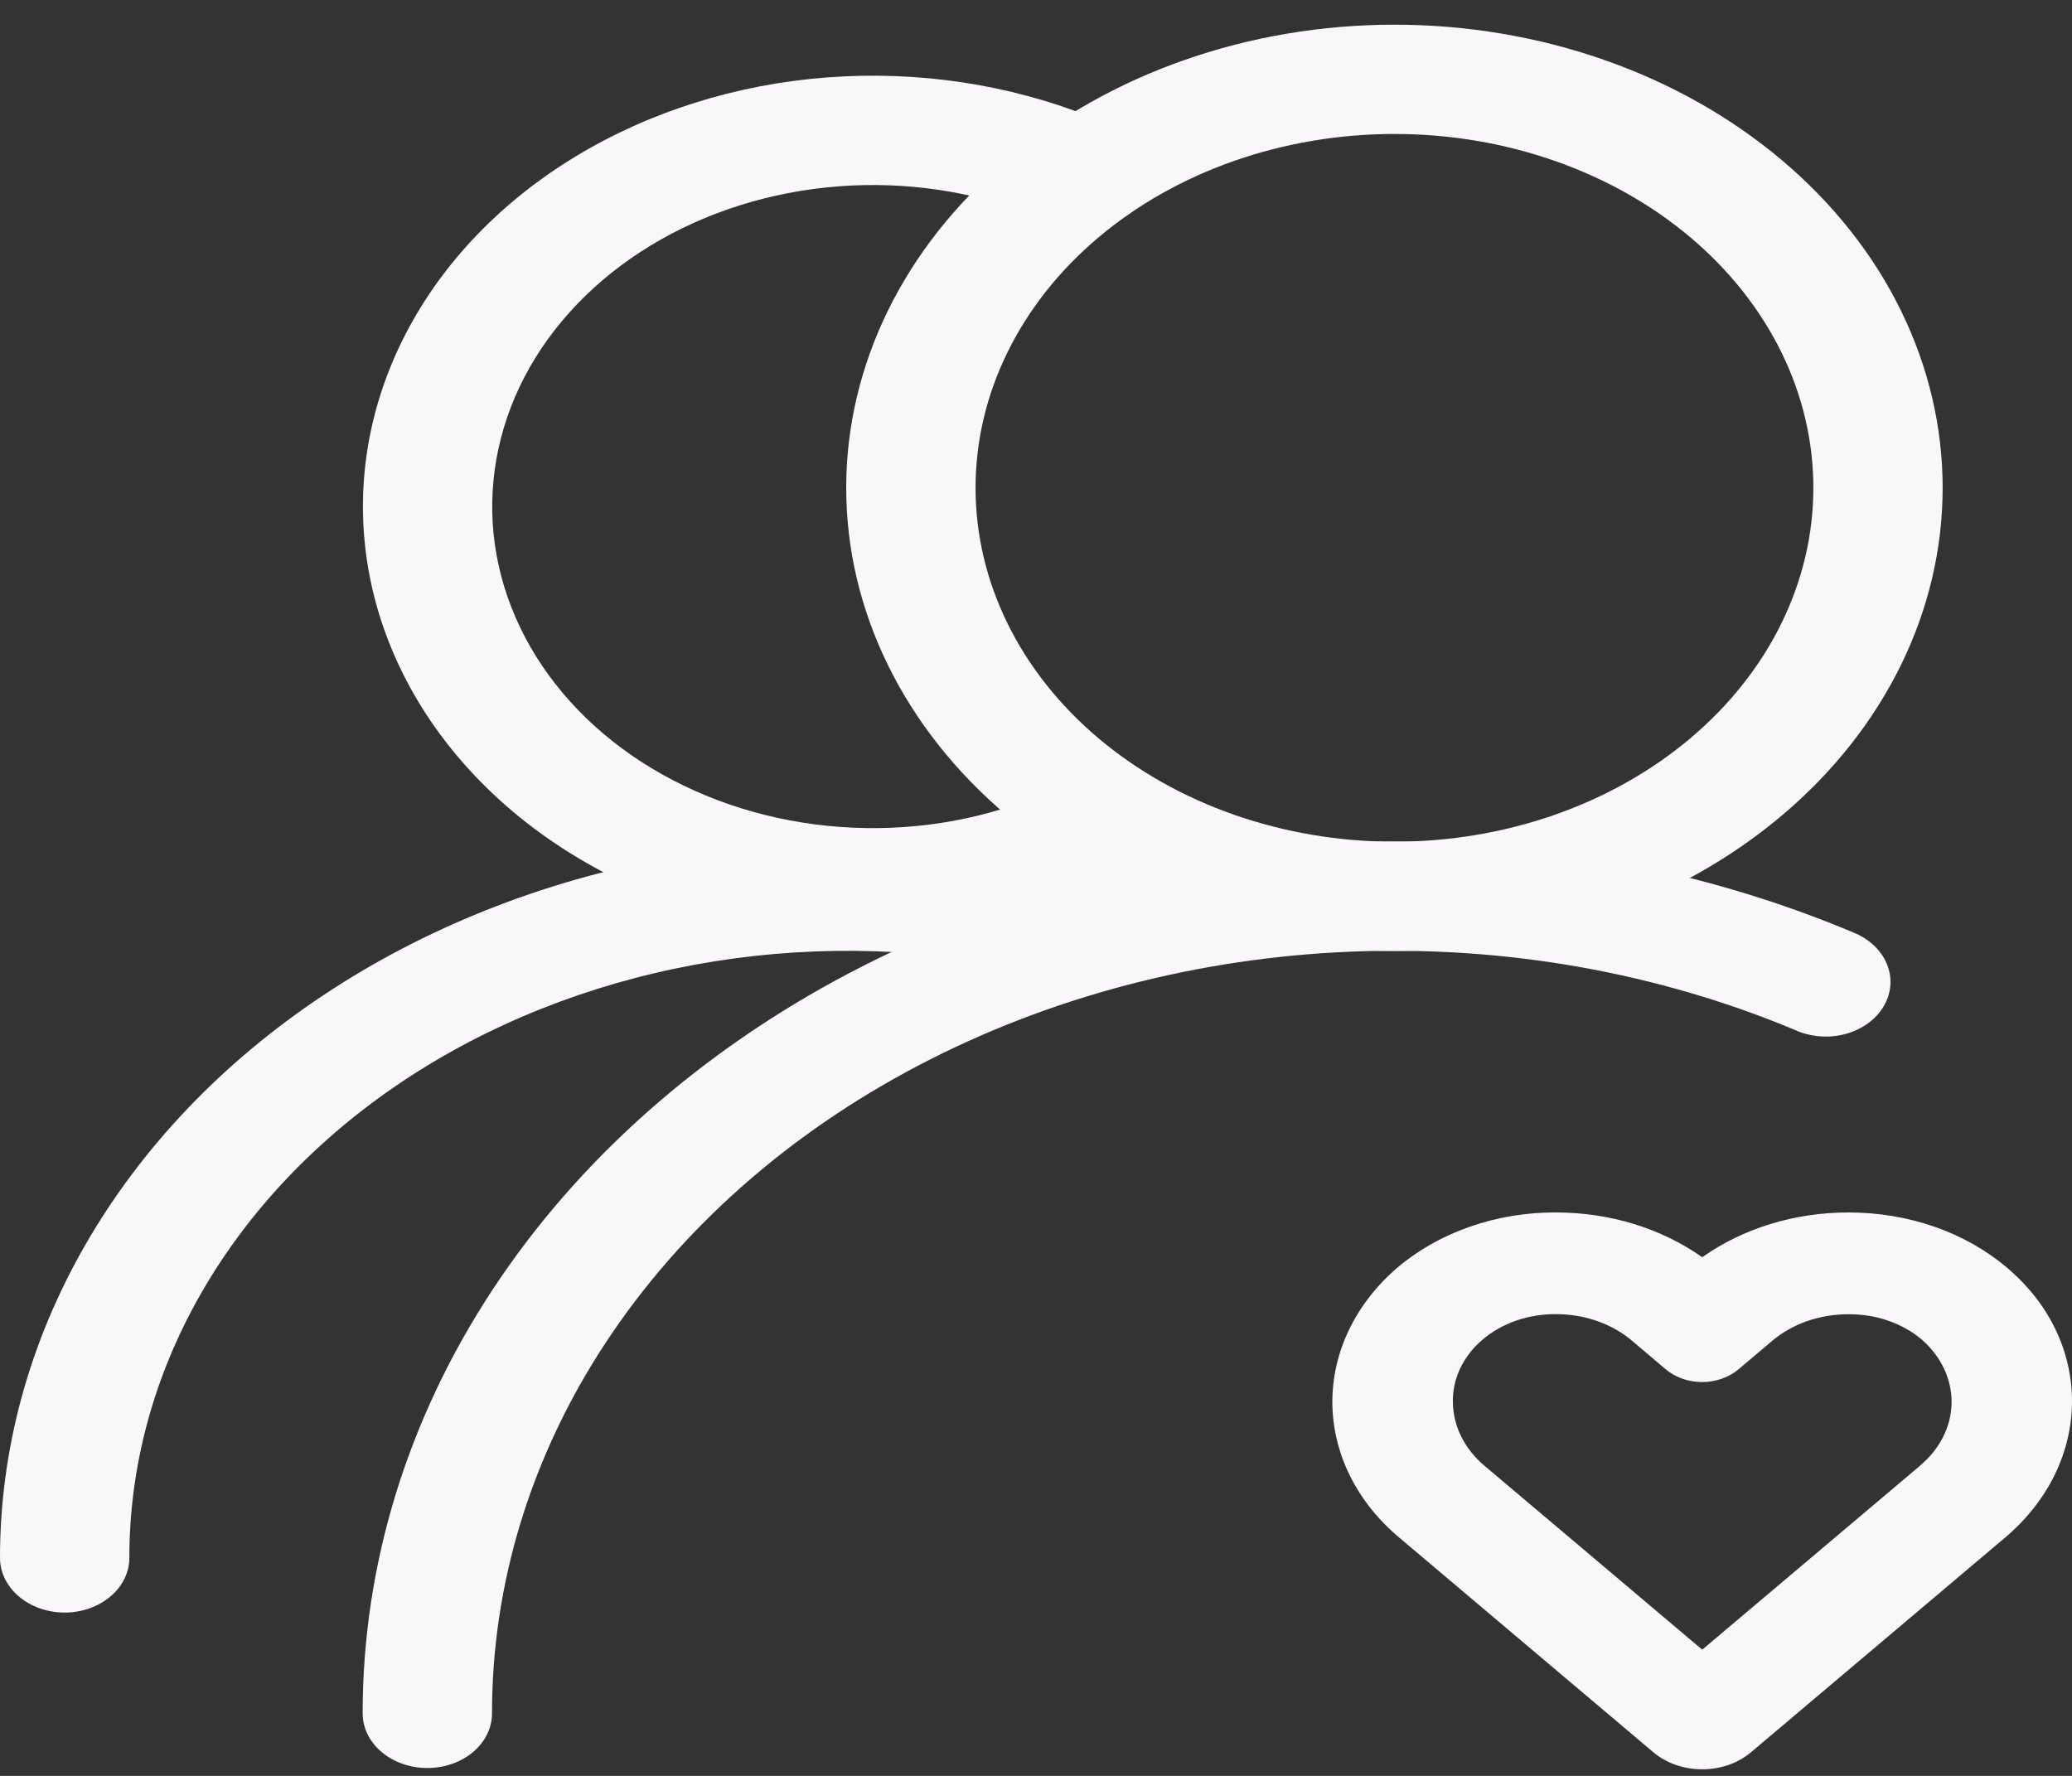 <svg width="35" height="30" viewBox="0 0 35 30" fill="none" xmlns="http://www.w3.org/2000/svg">
<rect x="0" y="0" width="35" height="30" fill="#333333" stroke="none"/>
<path d="M23.555 16.065C21.099 16.065 18.743 15.24 17.006 13.773C15.27 12.306 14.294 10.316 14.294 8.241C14.294 6.166 15.27 4.176 17.006 2.709C18.743 1.241 21.099 0.417 23.555 0.417C26.011 0.417 28.366 1.241 30.103 2.709C31.84 4.176 32.815 6.166 32.815 8.241C32.815 10.316 31.84 12.306 30.103 13.773C28.366 15.24 26.011 16.065 23.555 16.065V16.065ZM23.555 14.219C24.484 14.219 25.404 14.065 26.263 13.764C27.121 13.464 27.901 13.023 28.558 12.468C29.215 11.913 29.737 11.254 30.092 10.529C30.448 9.803 30.631 9.026 30.631 8.241C30.631 7.456 30.448 6.678 30.092 5.953C29.737 5.228 29.215 4.569 28.558 4.013C27.901 3.458 27.121 3.018 26.263 2.718C25.404 2.417 24.484 2.263 23.555 2.263C21.678 2.263 19.878 2.893 18.551 4.014C17.224 5.135 16.479 6.655 16.479 8.241C16.479 9.826 17.224 11.347 18.551 12.468C19.878 13.589 21.678 14.219 23.555 14.219V14.219Z" fill="#F9F7F9"/>
<path d="M18.436 1.982L17.497 3.649C16.459 3.233 15.307 3.06 14.163 3.148C13.019 3.236 11.924 3.581 10.991 4.147C10.058 4.714 9.322 5.481 8.859 6.369C8.397 7.258 8.224 8.235 8.359 9.198C8.495 10.162 8.934 11.078 9.63 11.85C10.326 12.622 11.255 13.222 12.318 13.588C13.382 13.954 14.543 14.073 15.68 13.932C16.816 13.79 17.887 13.394 18.781 12.785L20.157 14.217C18.96 15.034 17.525 15.566 16.002 15.755C14.479 15.945 12.924 15.787 11.498 15.296C10.072 14.806 8.827 14.002 7.894 12.967C6.961 11.933 6.373 10.706 6.191 9.415C6.009 8.123 6.241 6.814 6.861 5.624C7.481 4.433 8.468 3.405 9.718 2.646C10.968 1.887 12.436 1.425 13.969 1.308C15.503 1.191 17.045 1.423 18.436 1.98V1.982Z" fill="#F9F7F9"/>
<path d="M31.297 15.749C31.43 15.801 31.549 15.874 31.648 15.966C31.747 16.057 31.823 16.164 31.871 16.281C31.92 16.397 31.941 16.521 31.932 16.644C31.923 16.767 31.884 16.888 31.819 16.999C31.754 17.109 31.663 17.208 31.552 17.288C31.442 17.369 31.312 17.43 31.173 17.467C31.034 17.505 30.887 17.518 30.741 17.507C30.596 17.495 30.454 17.46 30.325 17.401C28.001 16.428 25.421 15.972 22.829 16.076C20.238 16.18 17.721 16.842 15.516 17.998C13.312 19.153 11.493 20.765 10.232 22.681C8.971 24.596 8.31 26.752 8.311 28.944C8.311 29.189 8.196 29.424 7.991 29.597C7.786 29.77 7.508 29.867 7.218 29.867C6.929 29.867 6.651 29.77 6.446 29.597C6.241 29.424 6.126 29.189 6.126 28.944C6.125 26.438 6.881 23.973 8.323 21.783C9.765 19.593 11.845 17.75 14.365 16.428C16.886 15.107 19.764 14.351 22.727 14.232C25.69 14.112 28.64 14.634 31.297 15.748V15.749Z" fill="#F9F7F9"/>
<path d="M17.682 14.555C17.959 14.617 18.195 14.767 18.342 14.974C18.488 15.181 18.533 15.429 18.466 15.664C18.399 15.898 18.226 16.101 17.984 16.229C17.742 16.358 17.45 16.401 17.171 16.349C15.386 15.985 13.526 15.967 11.732 16.298C9.938 16.629 8.256 17.299 6.813 18.259C5.37 19.219 4.204 20.443 3.402 21.839C2.6 23.235 2.184 24.766 2.185 26.318C2.185 26.562 2.07 26.797 1.865 26.97C1.66 27.143 1.382 27.241 1.092 27.241C0.803 27.241 0.525 27.143 0.32 26.97C0.115 26.797 0 26.562 0 26.318C5.10749e-06 24.487 0.492 22.681 1.438 21.035C2.384 19.388 3.759 17.944 5.462 16.812C7.164 15.68 9.148 14.889 11.264 14.498C13.38 14.107 15.574 14.127 17.68 14.557L17.682 14.555ZM31.225 20.482C32.236 20.482 33.191 20.814 33.899 21.412C35.382 22.665 35.363 24.714 33.866 25.978L29.58 29.599C29.471 29.691 29.342 29.764 29.201 29.814C29.059 29.863 28.907 29.889 28.753 29.889C28.599 29.889 28.447 29.863 28.305 29.814C28.163 29.764 28.035 29.691 27.926 29.599L23.64 25.978C22.92 25.376 22.513 24.557 22.506 23.701C22.5 22.845 22.896 22.022 23.607 21.412C23.958 21.115 24.375 20.88 24.834 20.721C25.293 20.561 25.785 20.48 26.281 20.482C27.194 20.482 28.059 20.749 28.754 21.238C29.447 20.749 30.314 20.482 31.225 20.482ZM28.754 28.472L32.785 25.064C33.689 24.3 33.7 23.071 32.818 22.325C32.609 22.149 32.36 22.009 32.087 21.914C31.813 21.82 31.52 21.772 31.225 21.774C30.6 21.774 30.017 21.977 29.573 22.353L28.752 23.047L28.212 22.587L27.933 22.353C27.717 22.169 27.459 22.023 27.176 21.923C26.892 21.824 26.588 21.773 26.281 21.774C25.986 21.772 25.693 21.82 25.419 21.914C25.146 22.009 24.897 22.149 24.689 22.325C23.806 23.071 23.817 24.3 24.721 25.064L28.754 28.472V28.472ZM32.429 24.762C32.767 24.482 32.96 24.1 32.966 23.699C32.971 23.299 32.789 22.913 32.459 22.626C32.297 22.49 32.104 22.382 31.892 22.309C31.681 22.236 31.454 22.2 31.225 22.202C30.985 22.201 30.747 22.241 30.524 22.318C30.302 22.396 30.101 22.51 29.932 22.654L29.364 23.134C29.201 23.27 28.981 23.347 28.752 23.347C28.523 23.347 28.303 23.27 28.14 23.134L27.574 22.654C27.405 22.51 27.204 22.395 26.982 22.317C26.76 22.239 26.521 22.199 26.281 22.2C26.051 22.198 25.822 22.236 25.609 22.31C25.396 22.384 25.203 22.494 25.041 22.632C24.879 22.77 24.752 22.935 24.666 23.115C24.58 23.296 24.538 23.489 24.542 23.684C24.545 24.09 24.738 24.478 25.079 24.764L28.754 27.868L32.429 24.764V24.762ZM28.85 21.74C29.484 21.205 30.331 20.91 31.225 20.91C32.103 20.91 32.929 21.196 33.541 21.713C34.158 22.242 34.502 22.957 34.496 23.7C34.49 24.444 34.136 25.155 33.51 25.677L28.754 29.695L28.212 29.238L23.998 25.675C23.375 25.15 23.021 24.439 23.015 23.695C23.009 23.33 23.09 22.968 23.251 22.629C23.413 22.291 23.653 21.983 23.957 21.723C24.261 21.464 24.623 21.258 25.022 21.118C25.421 20.978 25.849 20.907 26.281 20.908C27.177 20.908 28.022 21.205 28.658 21.74L28.754 21.823L28.85 21.74V21.74Z" fill="#F9F7F9"/>
</svg>
